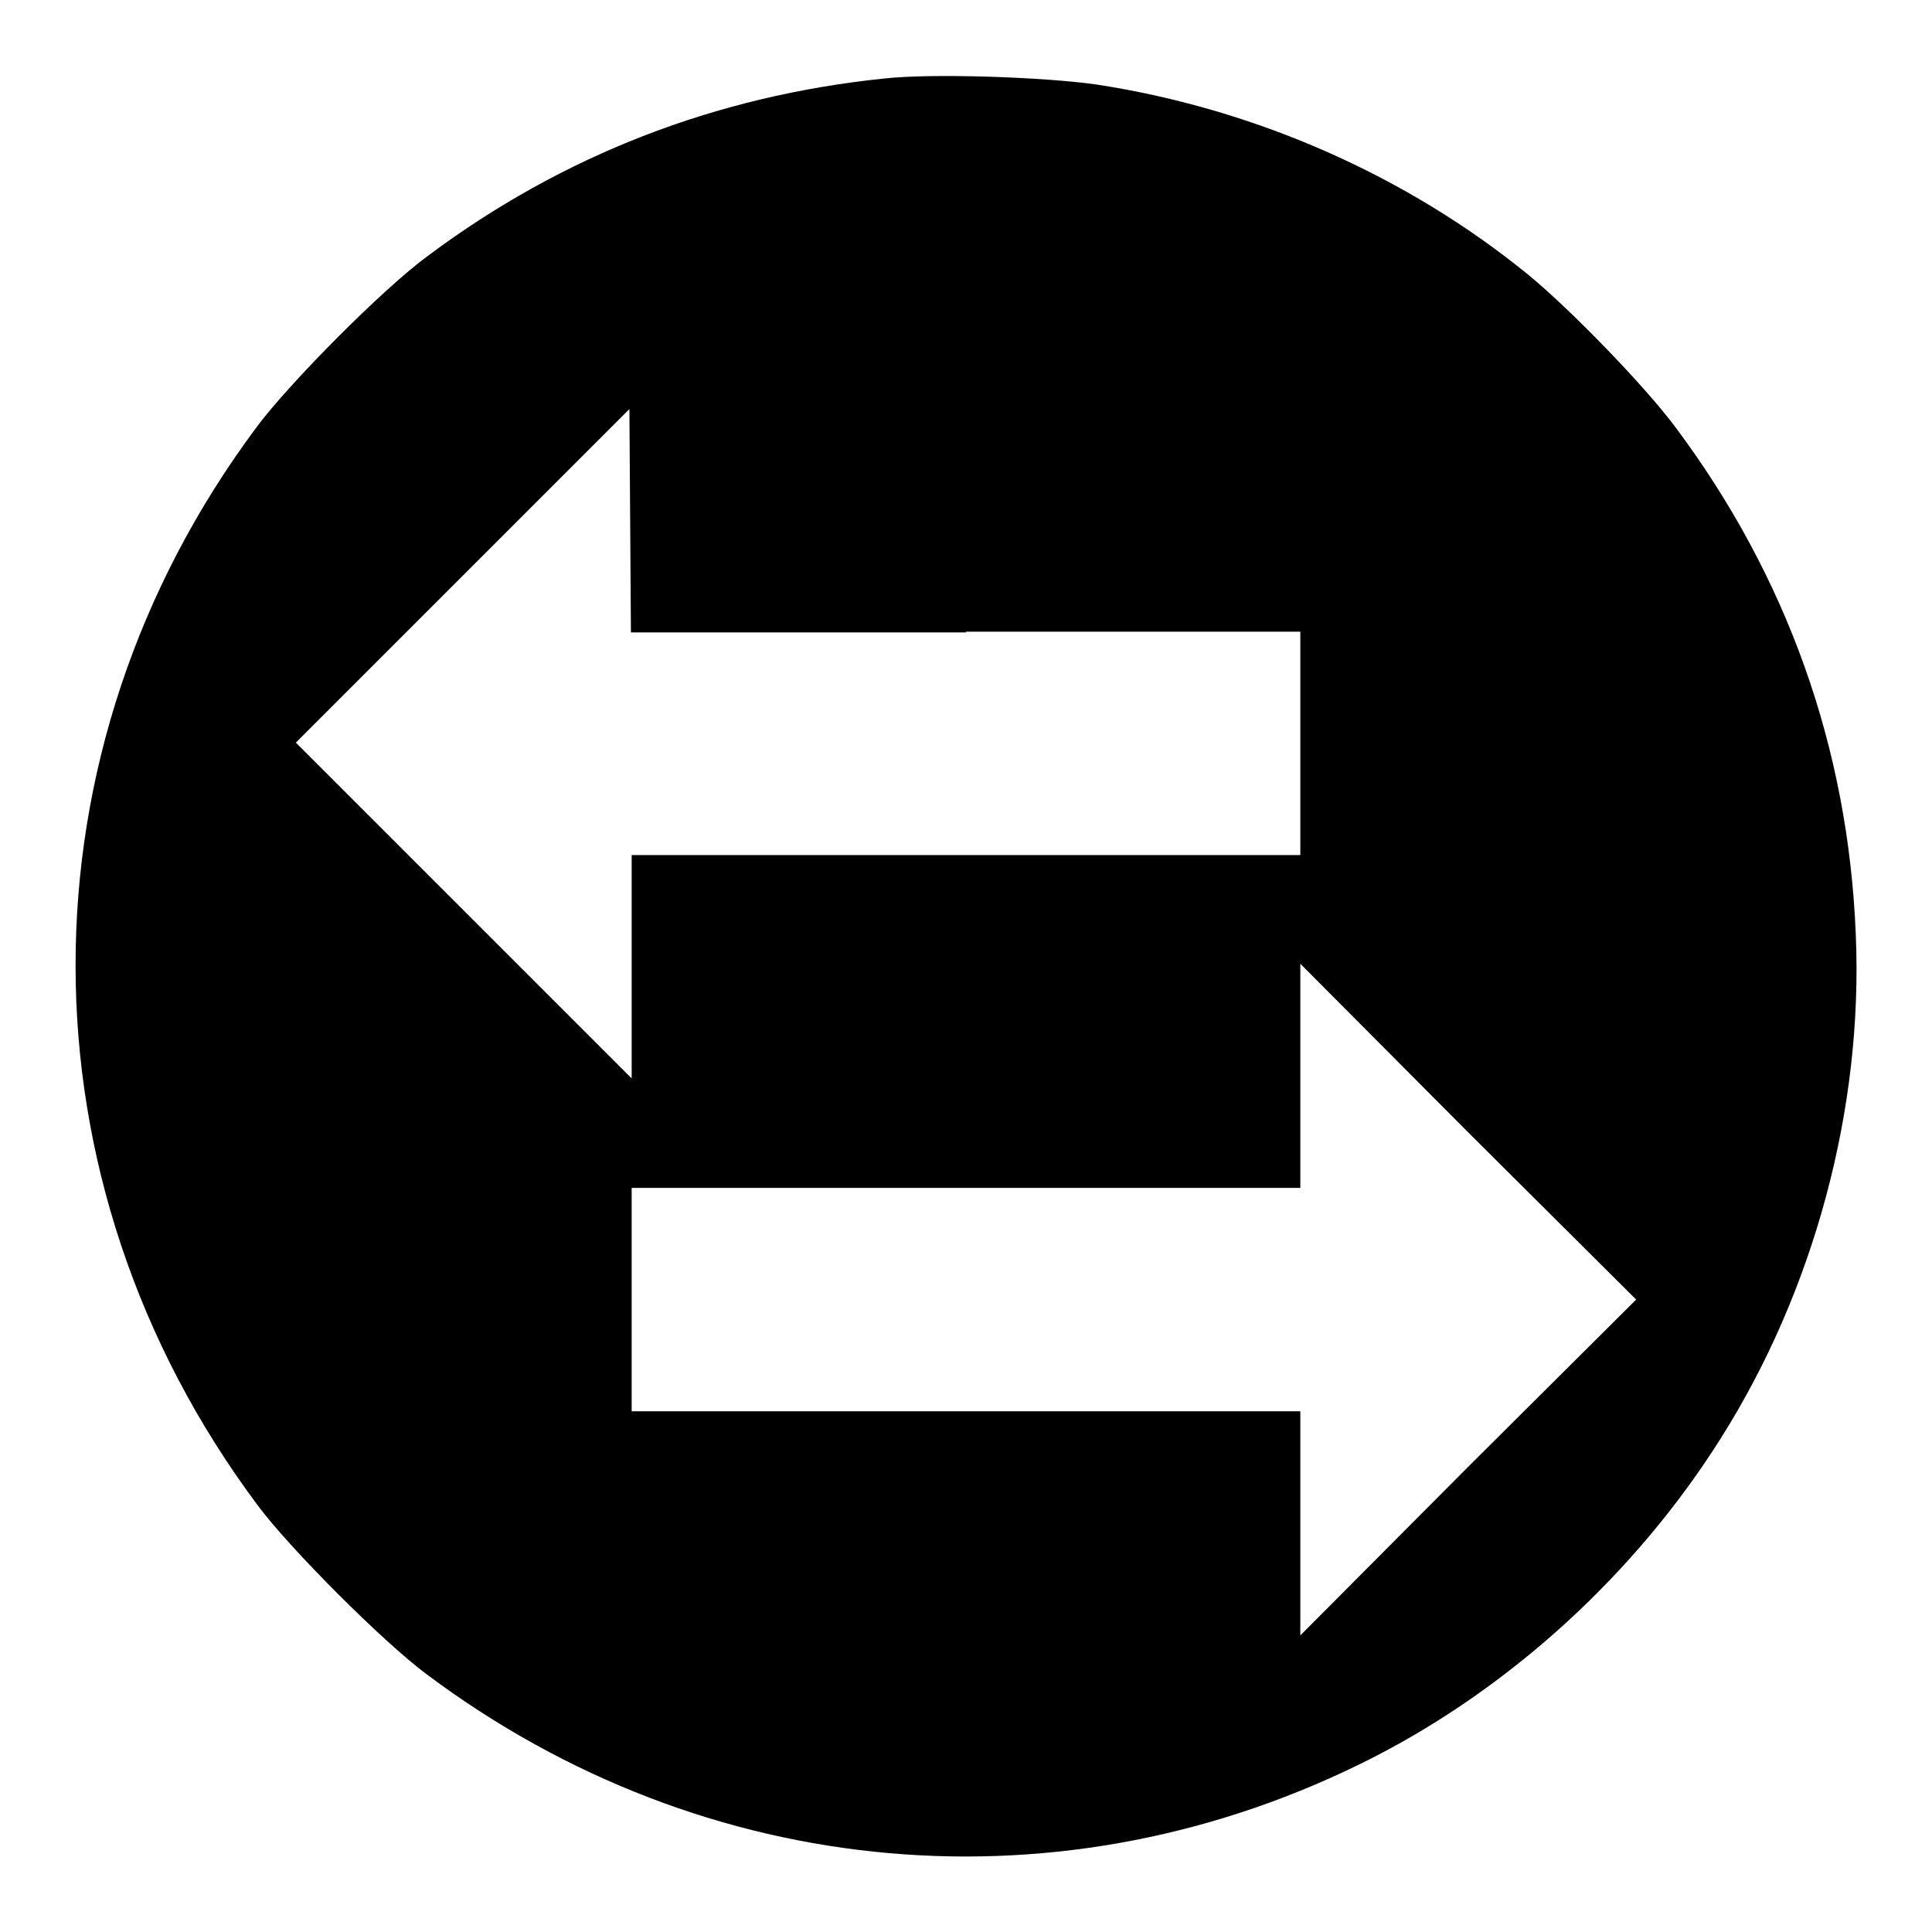 <?xml version="1.0" encoding="utf-8"?>
<!-- Svg Vector Icons : http://www.onlinewebfonts.com/icon -->
<!DOCTYPE svg PUBLIC "-//W3C//DTD SVG 1.1//EN" "http://www.w3.org/Graphics/SVG/1.1/DTD/svg11.dtd">
<svg version="1.1" xmlns="http://www.w3.org/2000/svg" xmlns:xlink="http://www.w3.org/1999/xlink" x="0px" y="0px" viewBox="0 0 256 256" enable-background="new 0 0 256 256" xml:space="preserve">
<g><g><g><path fill="#000000" d="M117.2,10.4c-22.4,2.3-42.7,10.2-60.5,23.5C50.8,38.2,38.3,50.8,34,56.6C2,99.5,2,156.4,34.1,199.4c4.2,5.7,16.8,18.3,22.5,22.5c36.9,27.6,84.5,31.8,125.3,11c18.4-9.4,34.9-24.5,46.1-42.3c12.4-19.6,18.9-43.8,17.9-66.8c-1-24.7-9.1-47.4-23.9-67.2c-4.1-5.5-13.9-15.6-19.5-20.2c-16.2-13.2-36.3-22-57.2-25.2C138.3,10.2,123.5,9.7,117.2,10.4z M128,83.7h44.3v14.8v14.8H128H83.7V128v14.9l-22.2-22.2L39.2,98.4l22.1-22.1l22.1-22.1l0.1,14.8l0.1,14.8H128L128,83.7z M194.5,194.4l-22.2,22.3v-14.9V187H128H83.7v-14.8v-14.8H128h44.3v-14.8v-14.9l22.2,22.3l22.3,22.2L194.5,194.4z"/></g></g></g>
</svg>